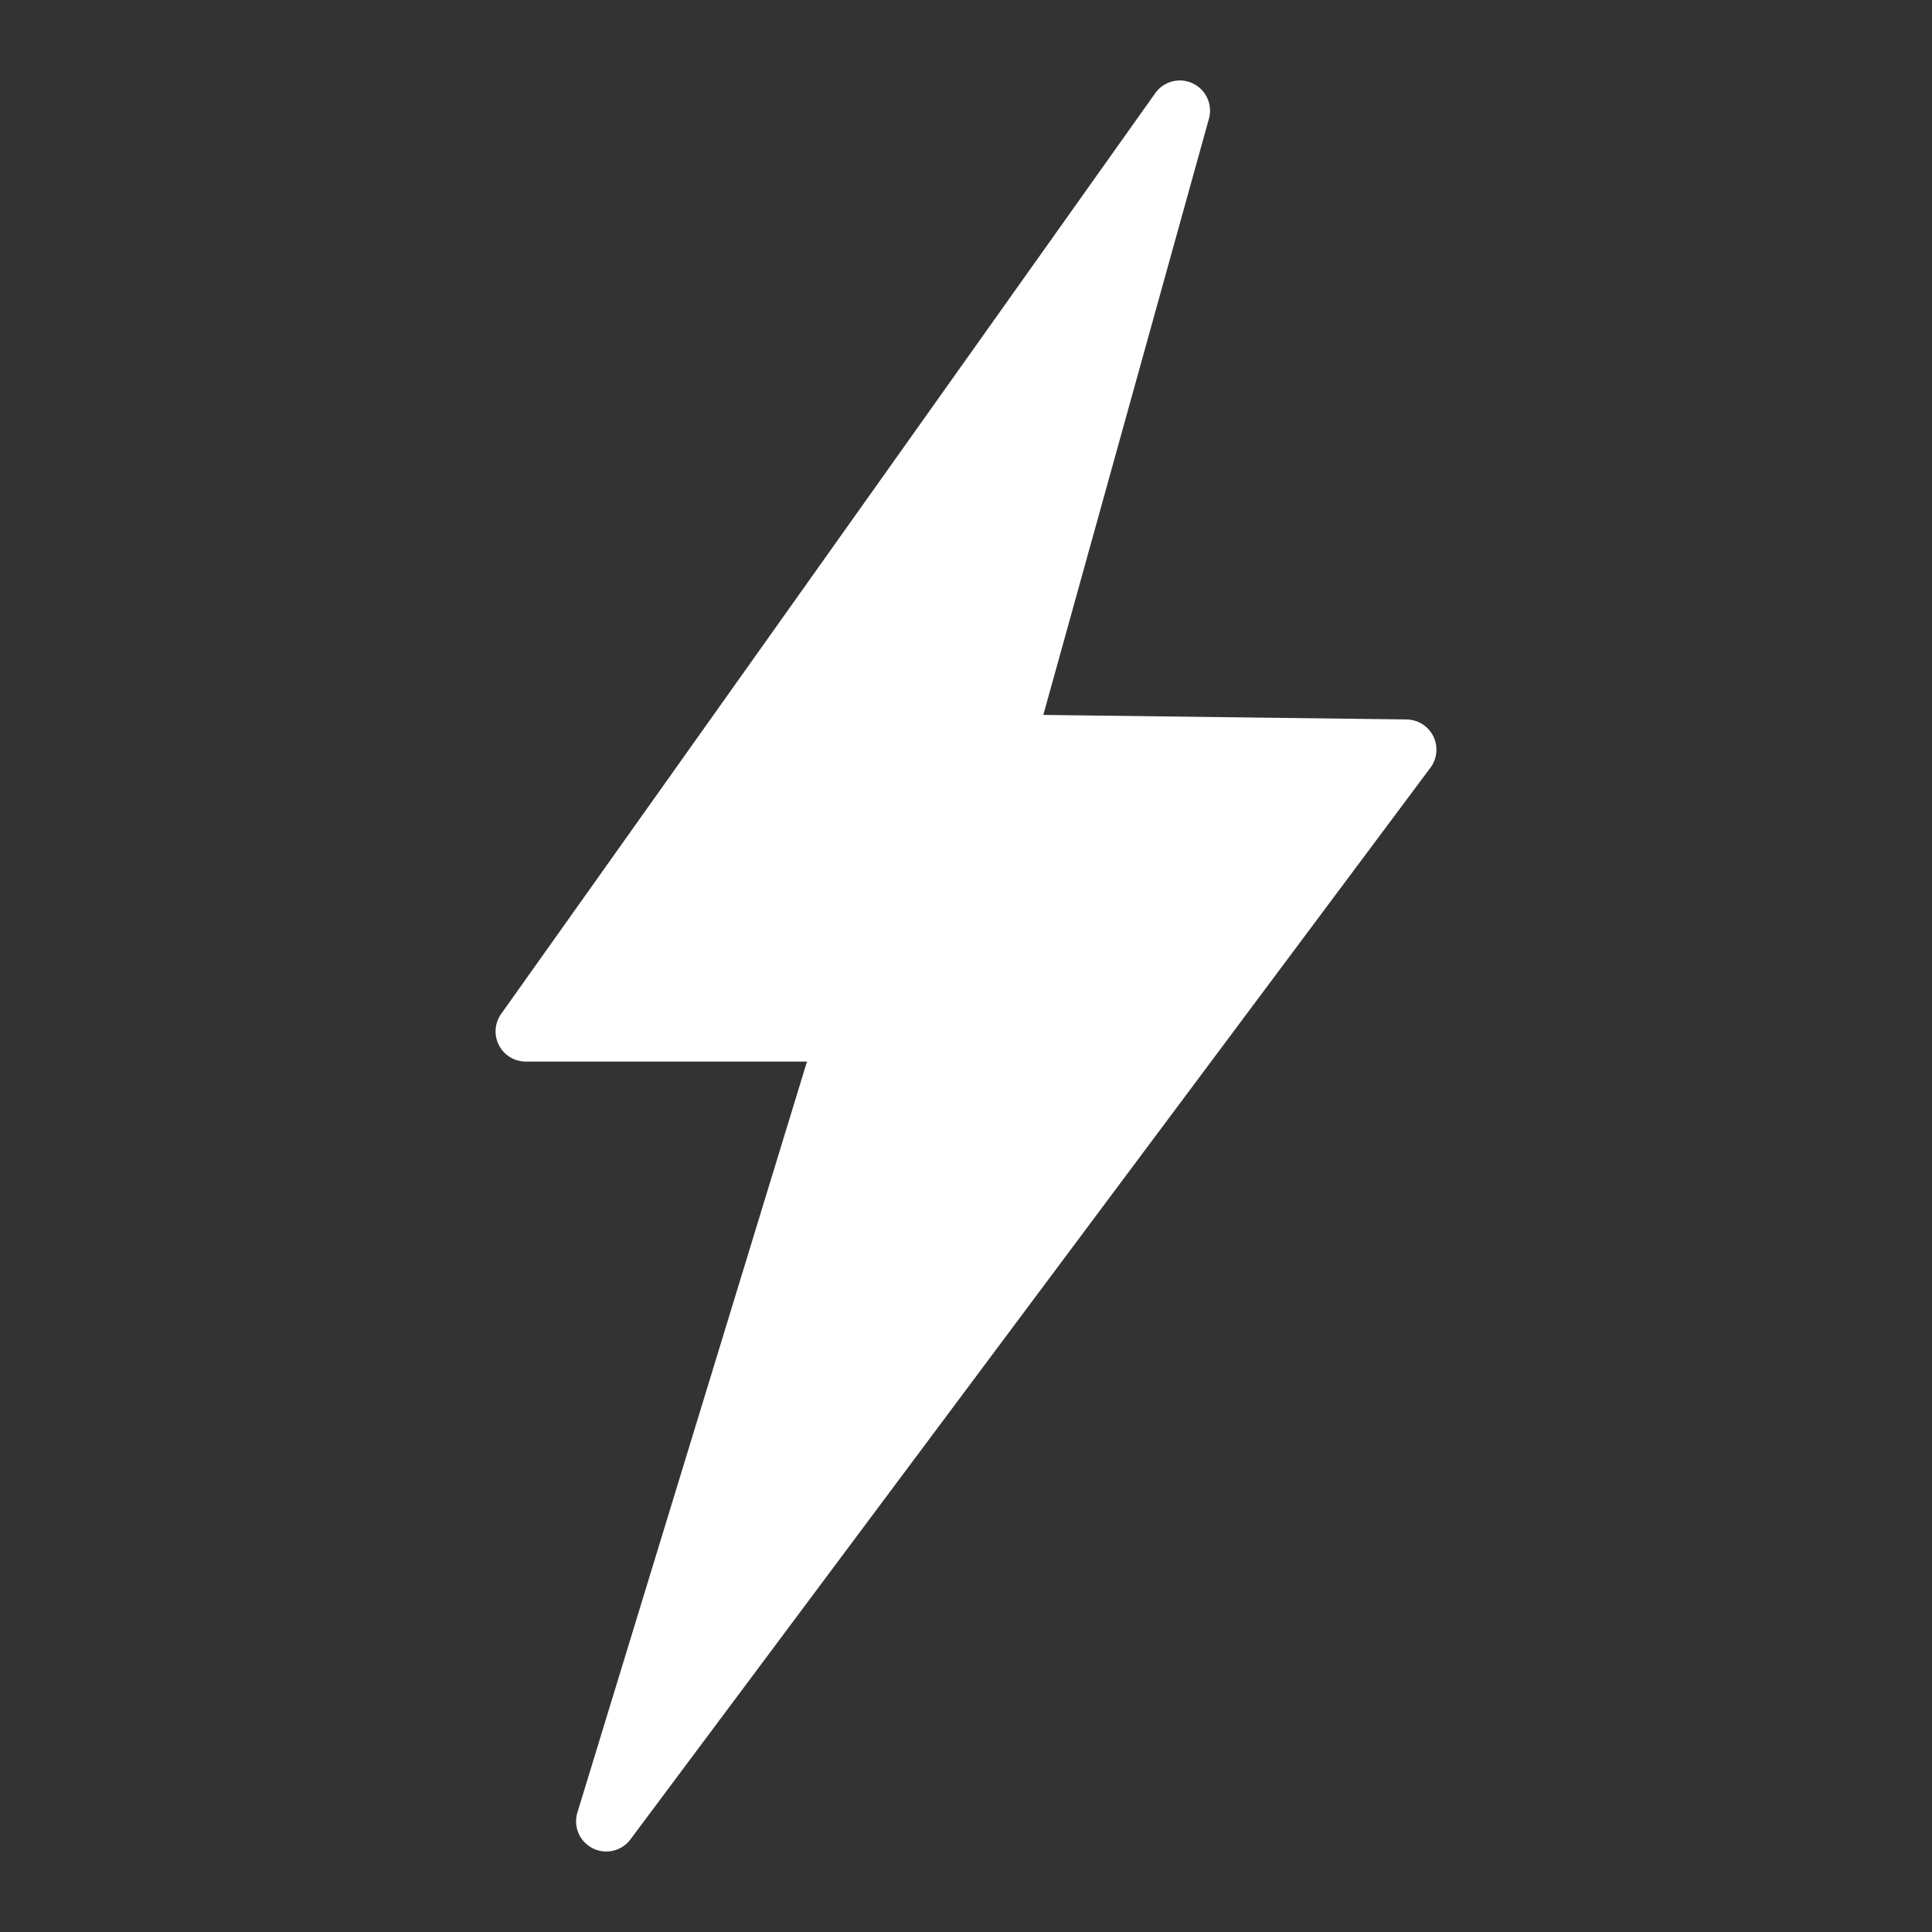 <svg xmlns="http://www.w3.org/2000/svg" version="1.1" xmlns:xlink="http://www.w3.org/1999/xlink" width="512" height="512" x="0" y="0" viewBox="0 0 128 128" style="enable-background:new 0 0 512 512" xml:space="preserve" class=""><rect x="0" y="0" width="128" height="128" fill="#333333" stroke="none"/><g><path d="M94.96 48.782a2 2 0 0 0-1.768-1.115l-24.07-.302L80.094 7.868a1.997 1.997 0 0 0-1.067-2.341 1.997 1.997 0 0 0-2.49.647l-43.334 61a2 2 0 0 0 1.631 3.158h18.631l-15.21 49.749a2 2 0 0 0 3.516 1.781l53-71a1.999 1.999 0 0 0 .189-2.08z" fill="#ffffff" opacity="1" data-original="#000000" class=""></path></g></svg>